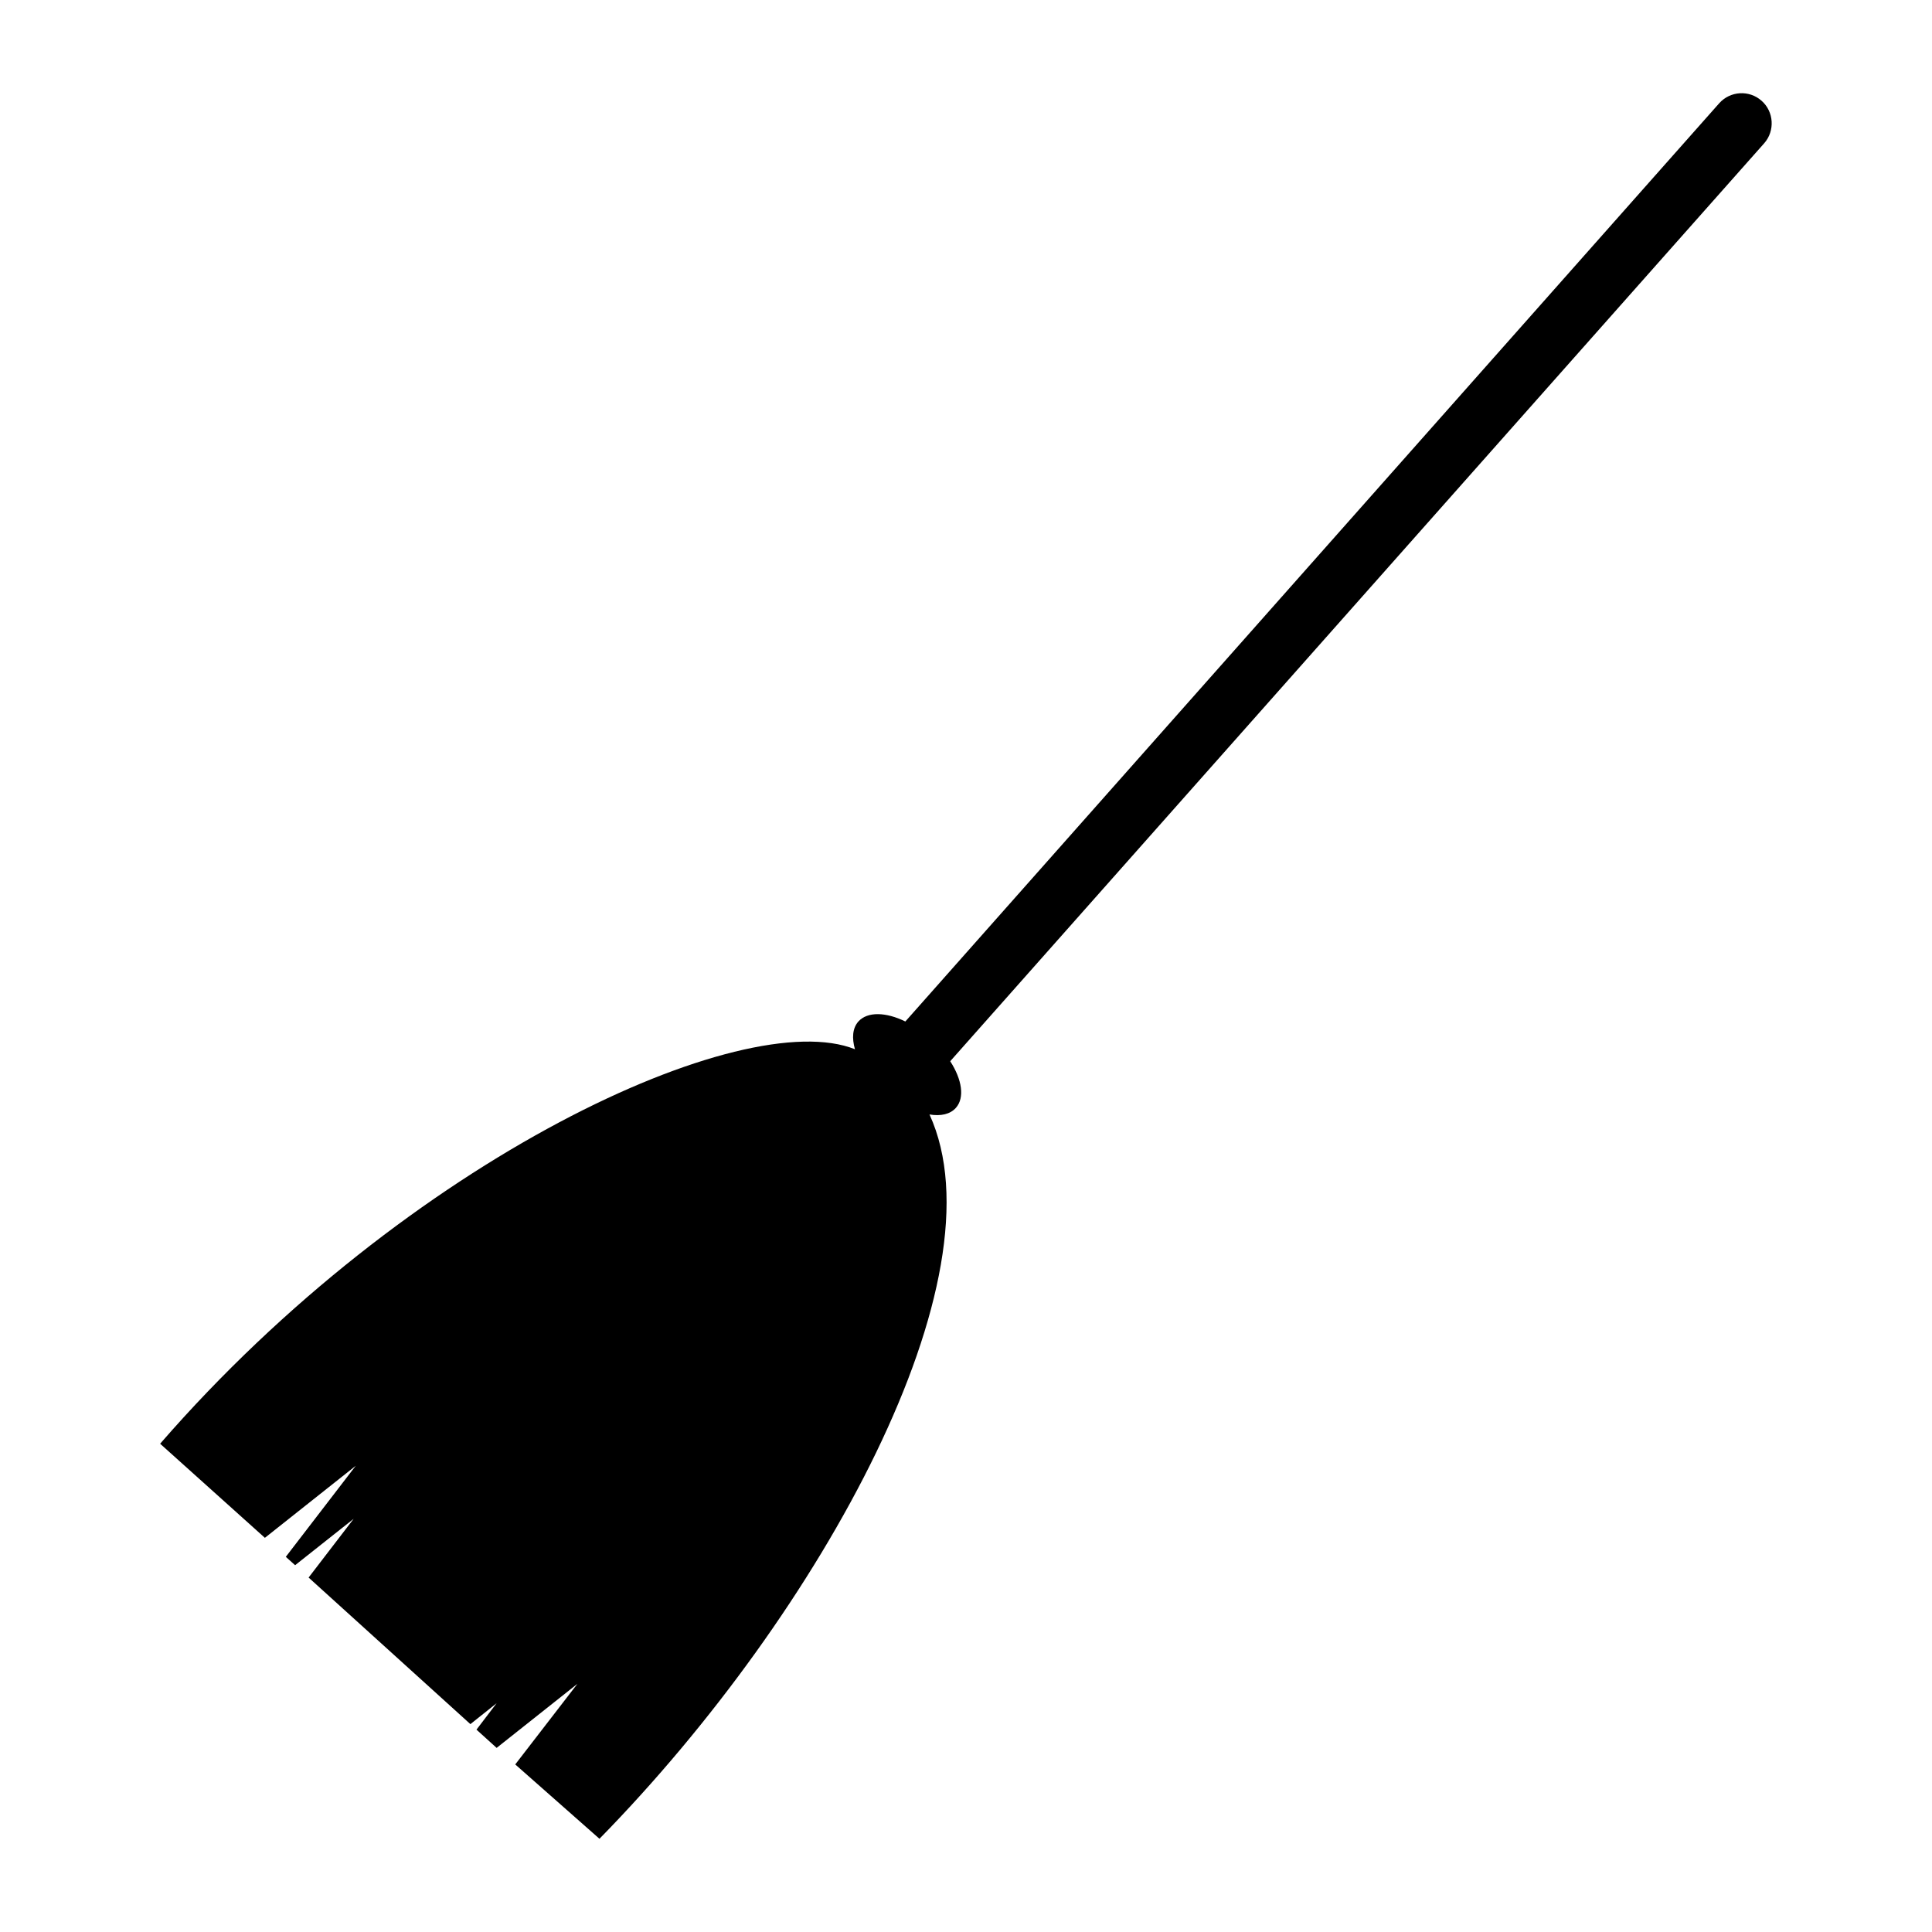 <?xml version="1.0" encoding="UTF-8"?>
<!-- The Best Svg Icon site in the world: iconSvg.co, Visit us! https://iconsvg.co -->
<svg fill="#000000" width="800px" height="800px" version="1.1" viewBox="144 144 512 512" xmlns="http://www.w3.org/2000/svg">
 <path d="m610.84 170.71c-3.273-2.922-8.312-2.621-11.234 0.656l-215.68 243.34c-5.141-2.519-10.027-2.672-12.445 0-1.562 1.762-1.762 4.383-0.906 7.356-29.523-11.84-118.24 28.719-184.14 104.54l27.762 24.938 24.082-19.094-18.539 24.133 2.469 2.215 15.516-12.293-11.941 15.566 42.875 38.844 6.953-5.543-5.34 7.004 5.34 4.836 21.41-16.977-16.477 21.363 22.32 19.699c58.996-60.207 107.31-148.62 87.461-191.95 2.973 0.504 5.492-0.051 7.004-1.762 2.367-2.672 1.613-7.508-1.512-12.344l215.73-243.29c2.871-3.273 2.57-8.363-0.703-11.234z"/>
</svg>